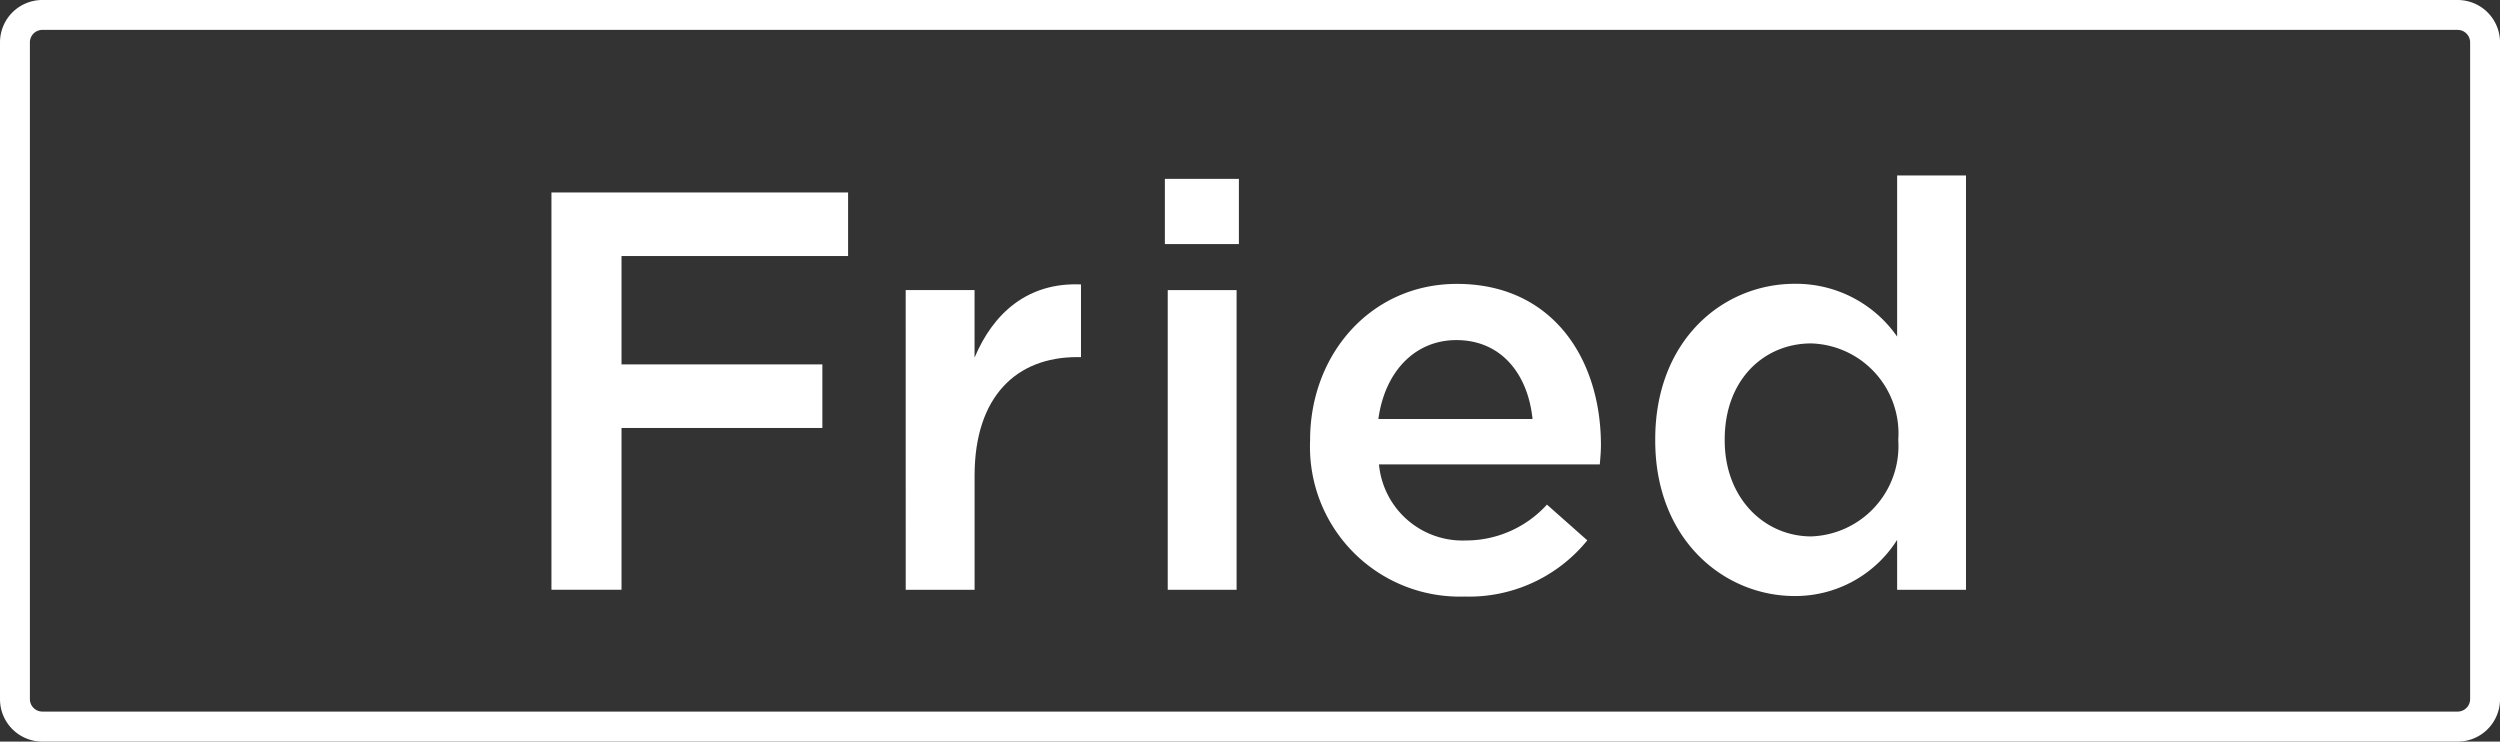 <svg xmlns="http://www.w3.org/2000/svg" xmlns:xlink="http://www.w3.org/1999/xlink" width="141.586" height="42" viewBox="0 0 141.586 42"><rect x="0" y="0" width="141.586" height="42" fill="#333333" stroke="none"/><defs><clipPath id="a"><rect width="141.586" height="42" fill="#fff"/></clipPath></defs><g clip-path="url(#a)"><path d="M2.4,1.692a.708.708,0,0,0-.707.707V39.6A.708.708,0,0,0,2.4,40.3H139.187a.708.708,0,0,0,.707-.707V2.4a.708.708,0,0,0-.707-.707ZM2.4,0H139.187a2.4,2.4,0,0,1,2.4,2.4V39.6a2.4,2.4,0,0,1-2.4,2.4H2.4A2.4,2.4,0,0,1,0,39.6V2.4A2.4,2.4,0,0,1,2.4,0" fill="#fff"/><path d="M36.909,12.882h16.8v3.6H40.877V22.62H52.252v3.6H40.877v9.162H36.909Z" transform="translate(-5.678 -1.982)" fill="#fff"/><path d="M60.618,19.355h3.9v3.828c1.064-2.538,3.03-4.276,6.028-4.146v4.116h-.226c-3.415,0-5.8,2.216-5.8,6.715v6.464h-3.9Z" transform="translate(-9.325 -2.928)" fill="#fff"/><path d="M77.966,11.972h4.192v3.693H77.966Zm.162,6.3h3.9V35.244h-3.9Z" transform="translate(-11.994 -1.842)" fill="#fff"/><path d="M87.686,27.9v-.064C87.686,22.985,91.133,19,96,19c5.415,0,8.157,4.244,8.157,9.13,0,.354-.032.707-.064,1.094H91.587a4.747,4.747,0,0,0,4.9,4.307A6.2,6.2,0,0,0,101.1,31.5l2.285,2.025a8.624,8.624,0,0,1-6.962,3.182A8.479,8.479,0,0,1,87.683,28.5q-.009-.3,0-.593m12.6-1.255c-.254-2.507-1.74-4.469-4.315-4.469-2.383,0-4.062,1.834-4.415,4.469Z" transform="translate(-13.489 -2.922)" fill="#fff"/><path d="M110.786,26.755v-.066c0-5.625,3.836-8.809,7.9-8.809a6.971,6.971,0,0,1,5.8,2.989V11.744h3.9V35.21h-3.9V32.381a6.817,6.817,0,0,1-5.8,3.182c-4,0-7.9-3.183-7.9-8.809m13.766,0v-.066a5.1,5.1,0,0,0-4.931-5.432c-2.677,0-4.9,2.057-4.9,5.432v.066c0,3.277,2.256,5.432,4.9,5.432A5.121,5.121,0,0,0,124.552,26.755Z" transform="translate(-17.043 -1.807)" fill="#fff"/></g></svg>